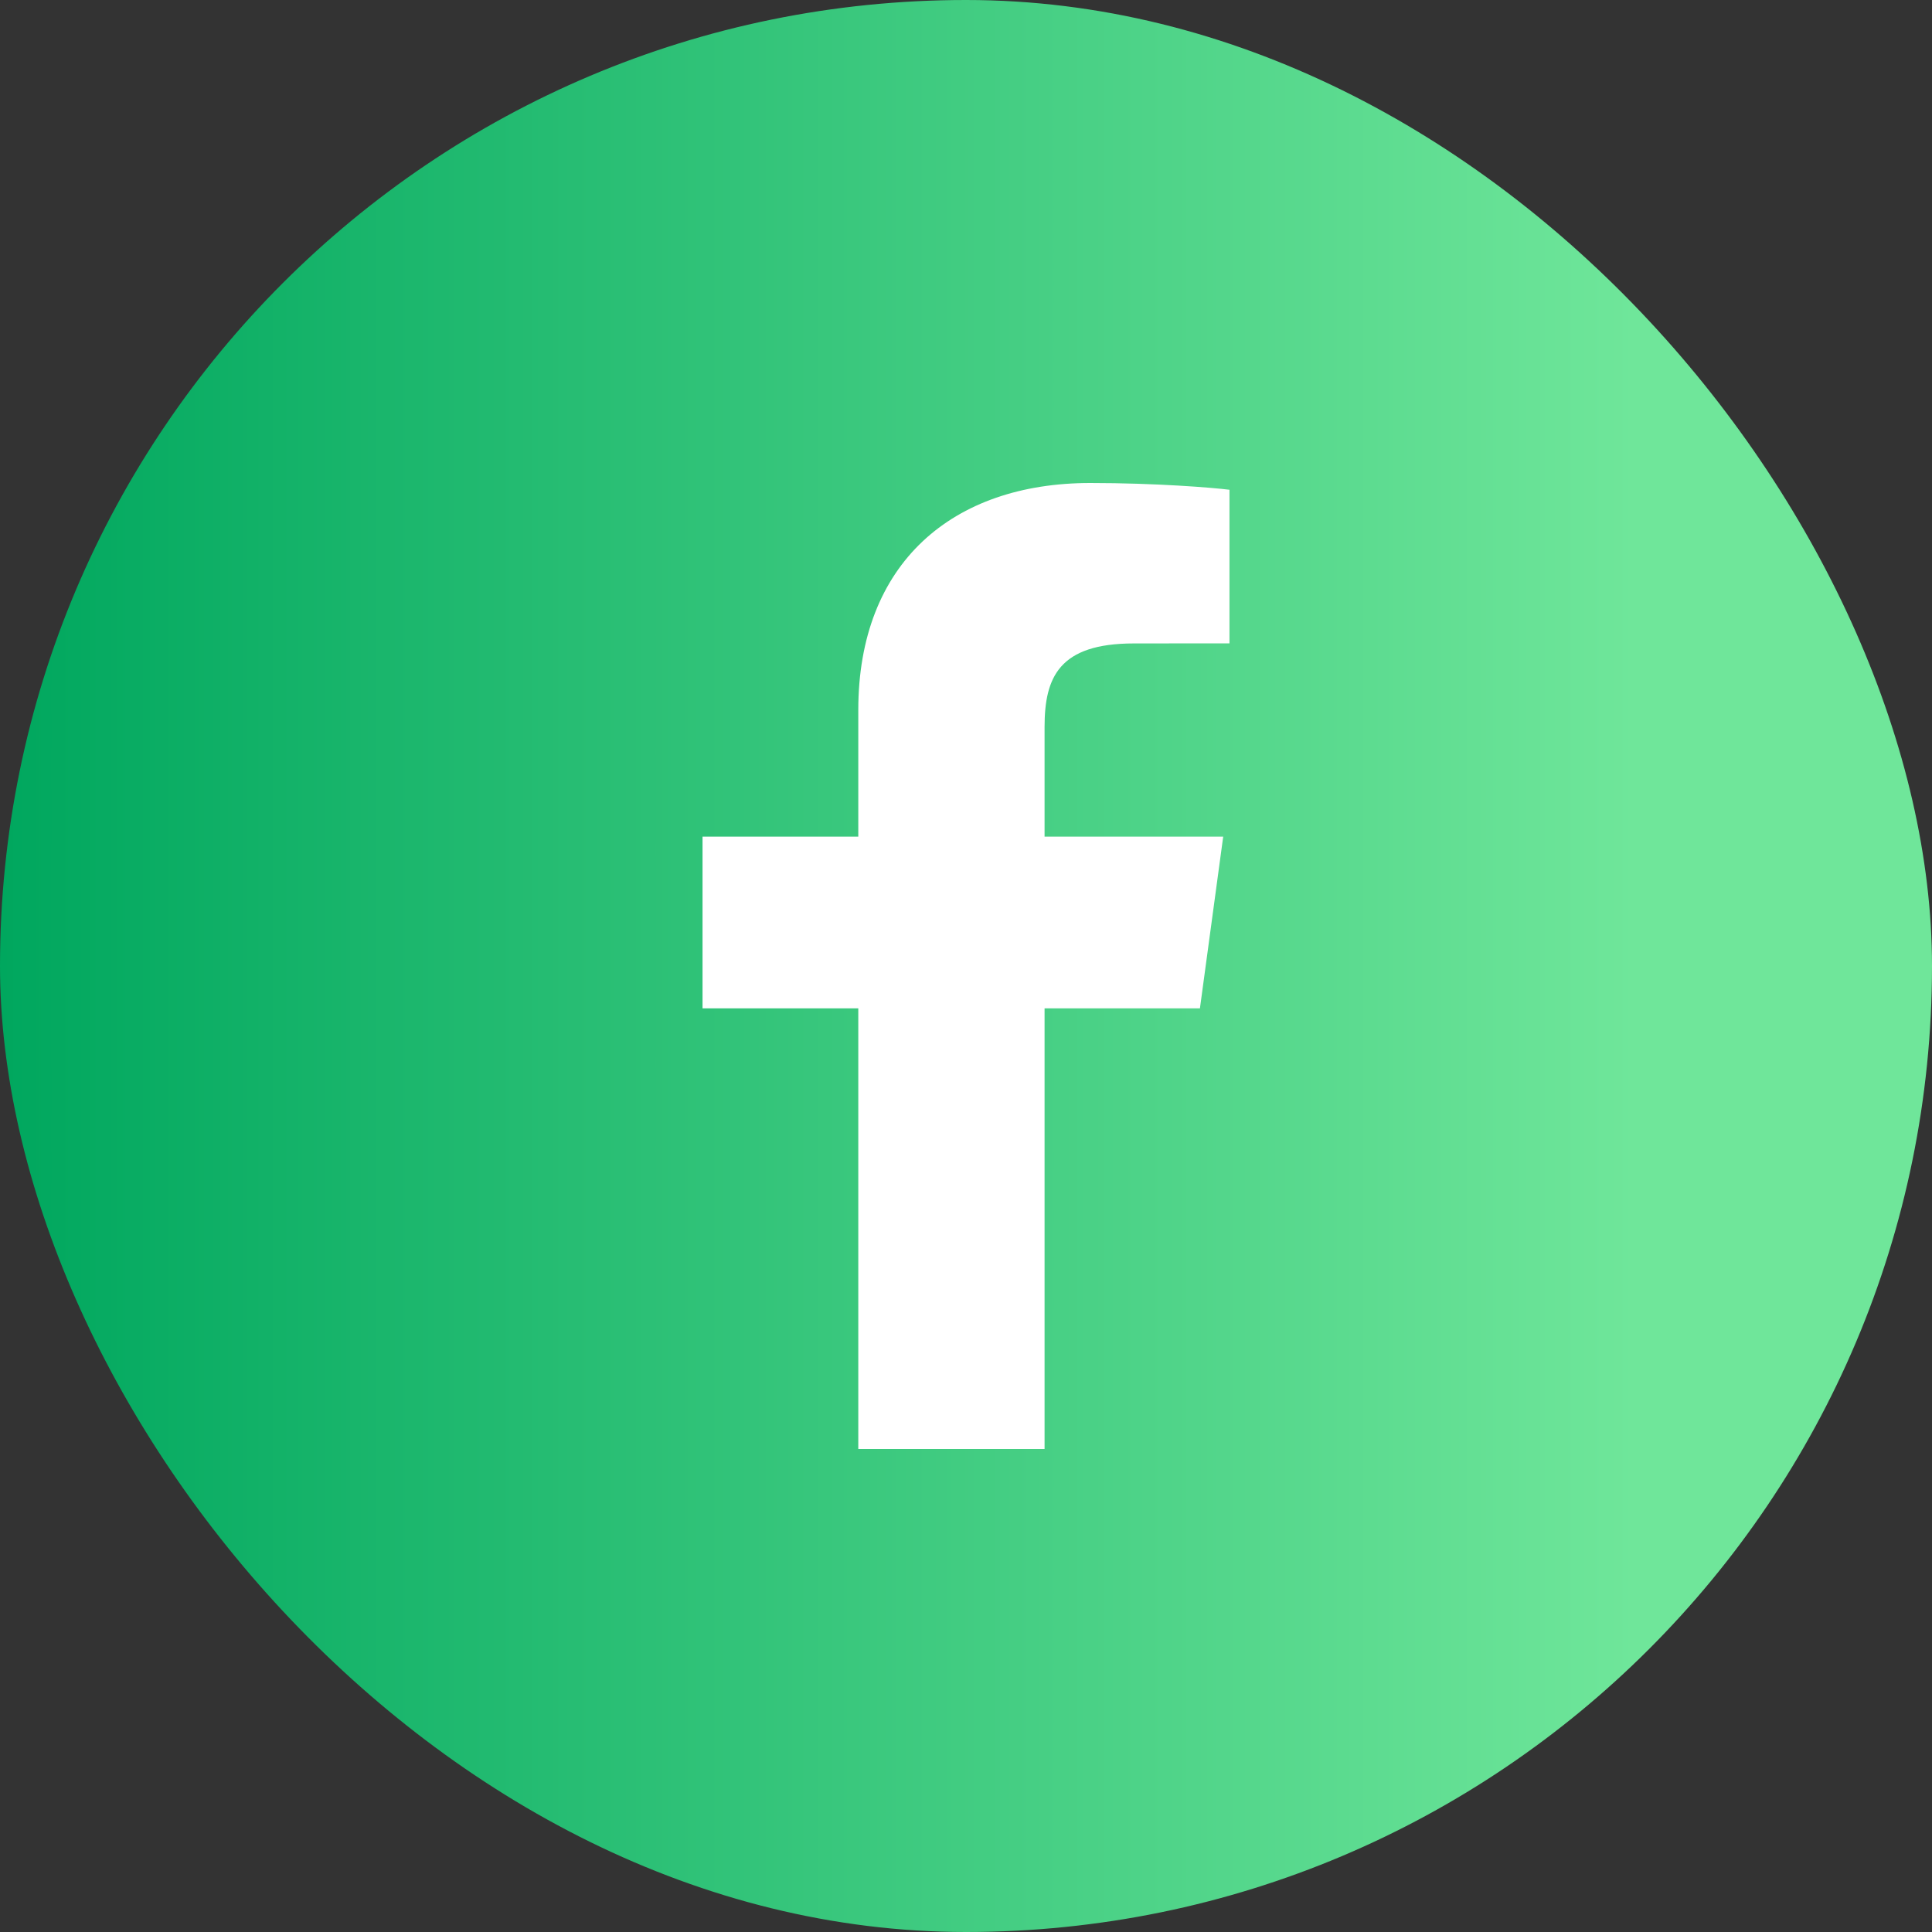 <svg width="24" height="24" viewBox="0 0 24 24" fill="none" xmlns="http://www.w3.org/2000/svg">
<rect x="0" y="0" width="24" height="24" fill="#333333" stroke="none"/>
<rect width="24" height="24" rx="12" fill="url(#paint0_linear_27_1065)"/>
<path d="M12.976 18V12.526H14.906L15.195 10.393H12.976V9.031C12.976 8.413 13.156 7.993 14.086 7.993L15.273 7.992V6.084C15.068 6.058 14.363 6 13.544 6C11.833 6 10.662 6.994 10.662 8.82V10.393H8.727V12.526H10.662V18H12.976V18Z" fill="white"/>
<defs>
<linearGradient id="paint0_linear_27_1065" x1="0" y1="24" x2="20.32" y2="24" gradientUnits="userSpaceOnUse">
<stop stop-color="#00A75E"/>
<stop offset="1" stop-color="#6FE69A"/>
</linearGradient>
</defs>
</svg>
